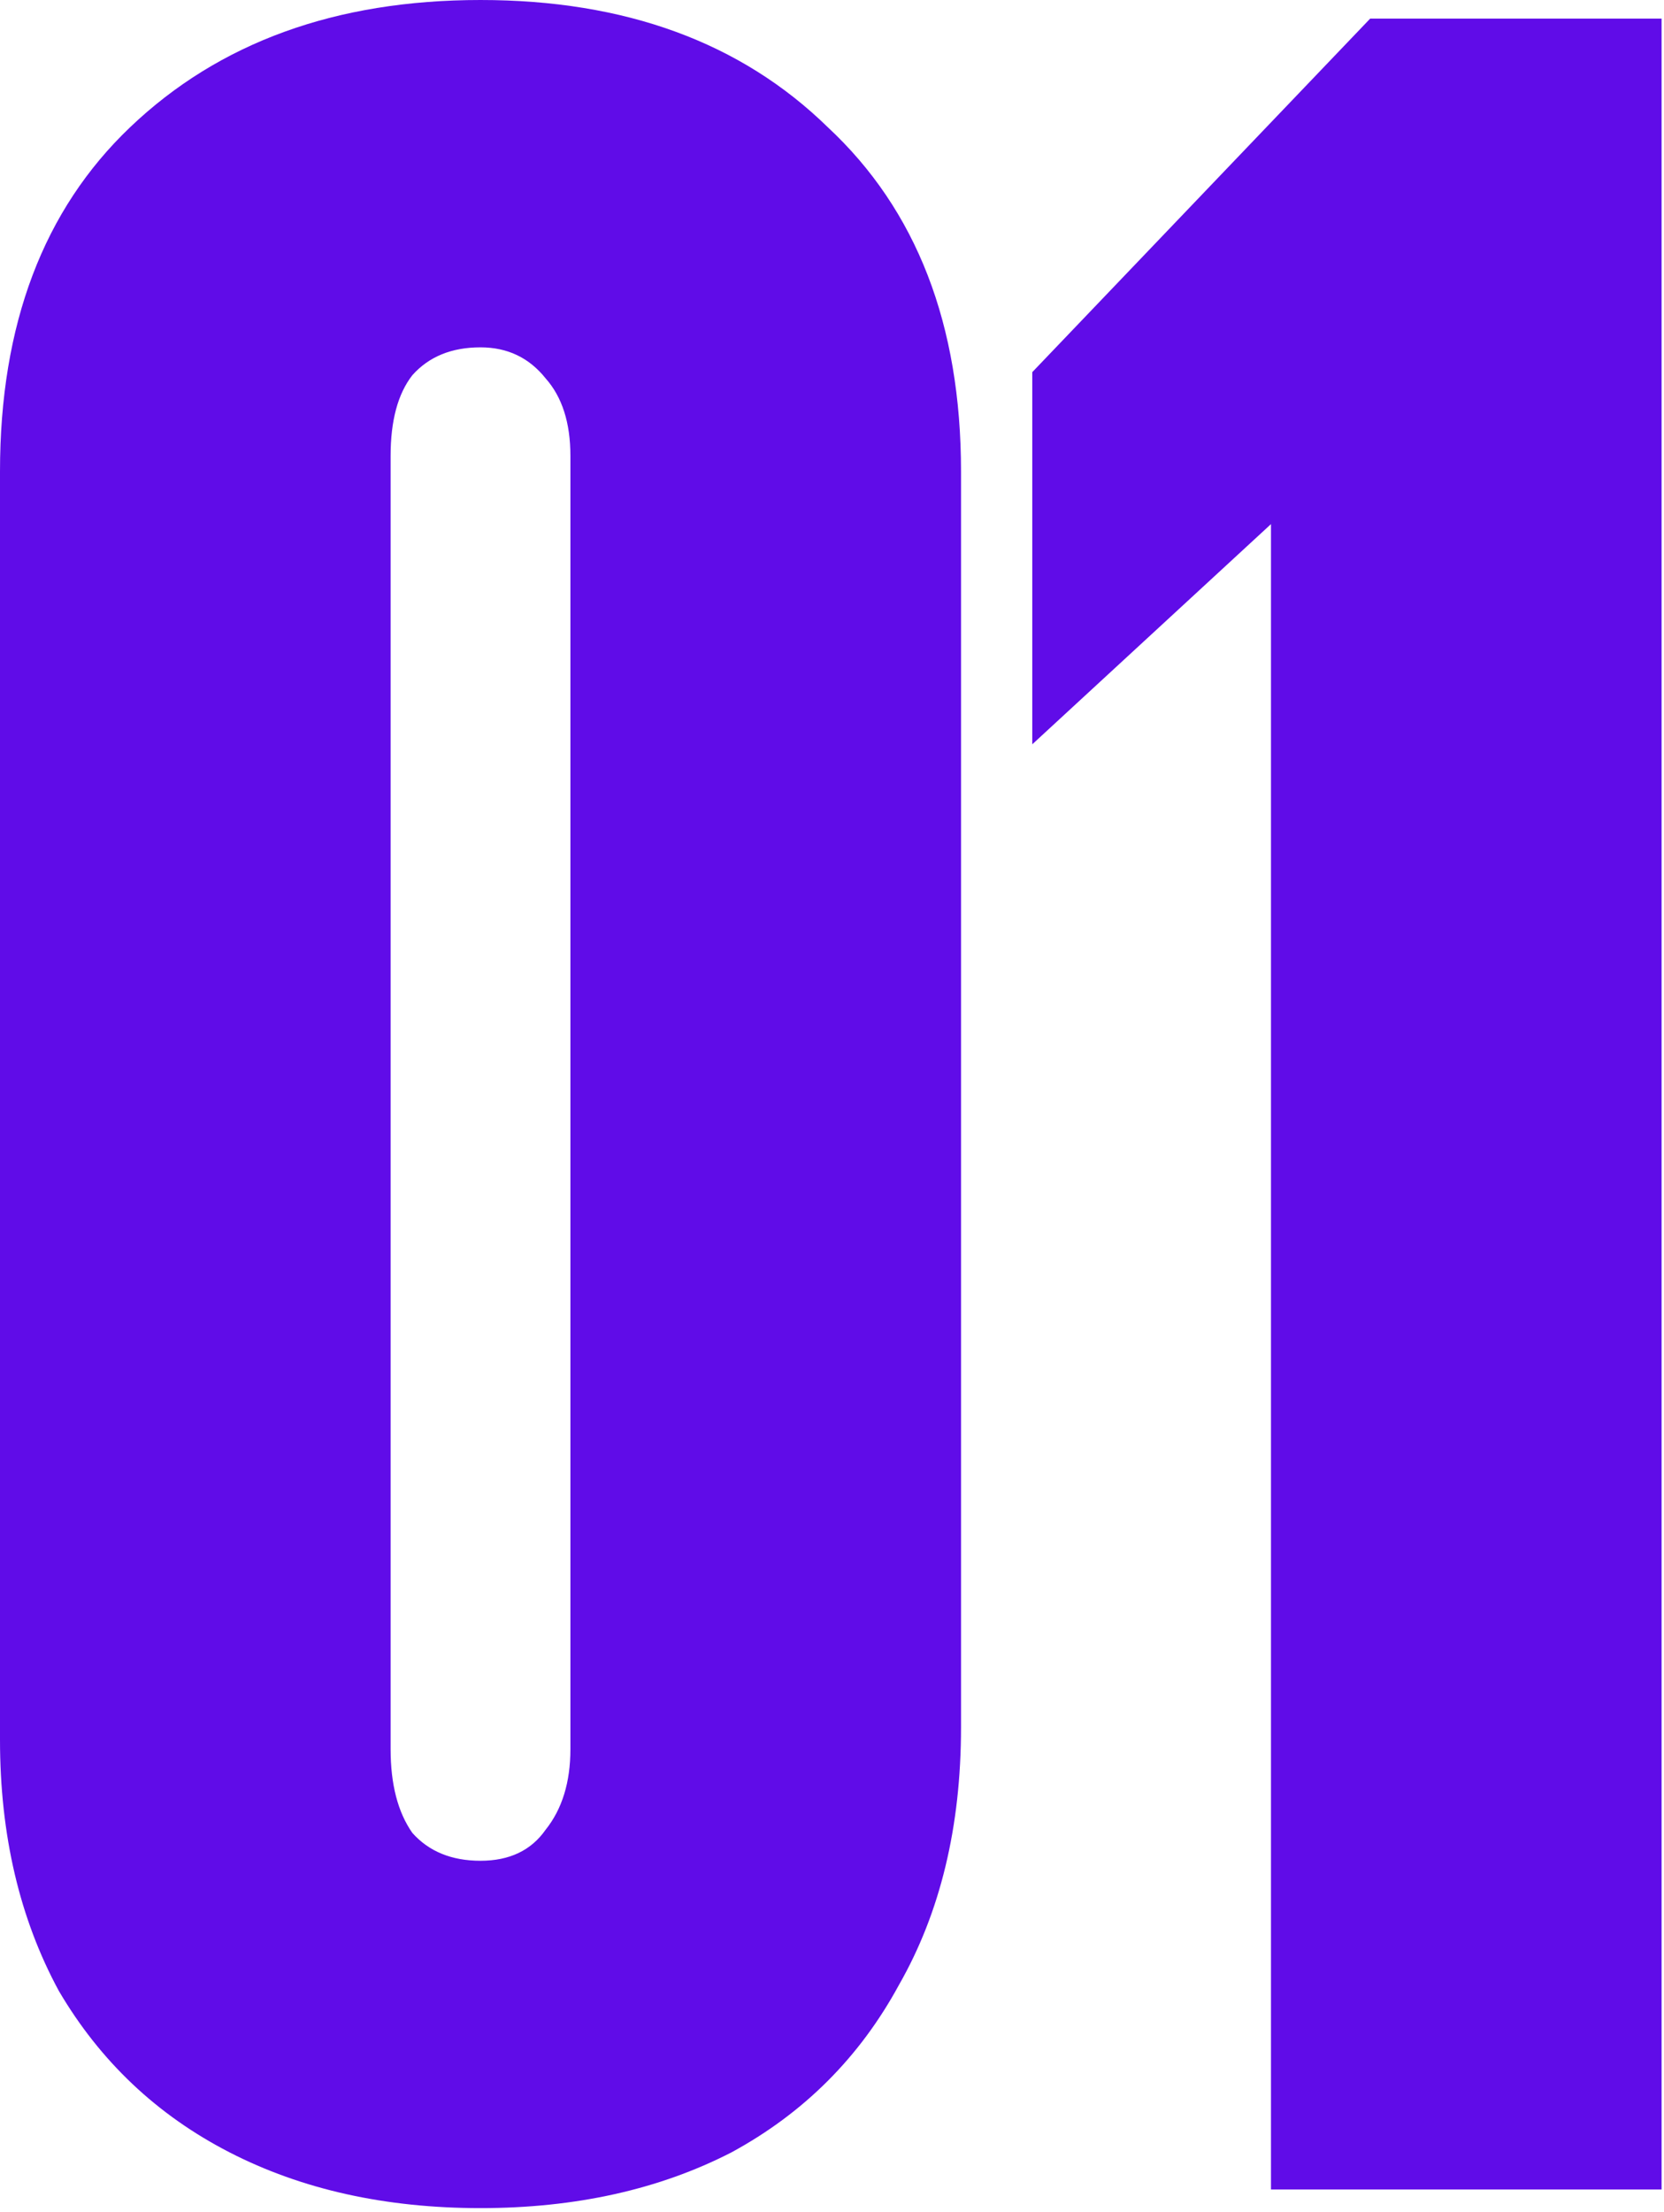 <svg width="73" height="97" viewBox="0 0 73 97" fill="none" xmlns="http://www.w3.org/2000/svg">
<path d="M21.08 96.832C16.909 96.832 13.237 96.016 10.064 94.384C6.891 92.752 4.397 90.395 2.584 87.312C0.861 84.139 4.20064e-05 80.467 4.20064e-05 76.296V20.672C4.20064e-05 14.235 1.904 9.203 5.712 5.576C9.611 1.859 14.733 -1.28746e-05 21.08 -1.28746e-05C27.427 -1.28746e-05 32.504 1.859 36.312 5.576C40.211 9.203 42.16 14.235 42.16 20.672V75.752C42.16 80.104 41.253 83.867 39.44 87.04C37.717 90.213 35.269 92.661 32.096 94.384C28.923 96.016 25.251 96.832 21.08 96.832ZM21.08 81.6C22.349 81.6 23.301 81.147 23.936 80.24C24.661 79.333 25.024 78.155 25.024 76.704V19.992C25.024 18.541 24.661 17.408 23.936 16.592C23.211 15.685 22.259 15.232 21.08 15.232C19.811 15.232 18.813 15.64 18.088 16.456C17.453 17.272 17.136 18.451 17.136 19.992V76.704C17.136 78.245 17.453 79.469 18.088 80.376C18.813 81.192 19.811 81.6 21.08 81.6ZM55.758 22.984L45.286 32.64V16.32L60.11 0.816H72.894V96.016H55.758V22.984Z" fill="#600CE8"/>
</svg>
